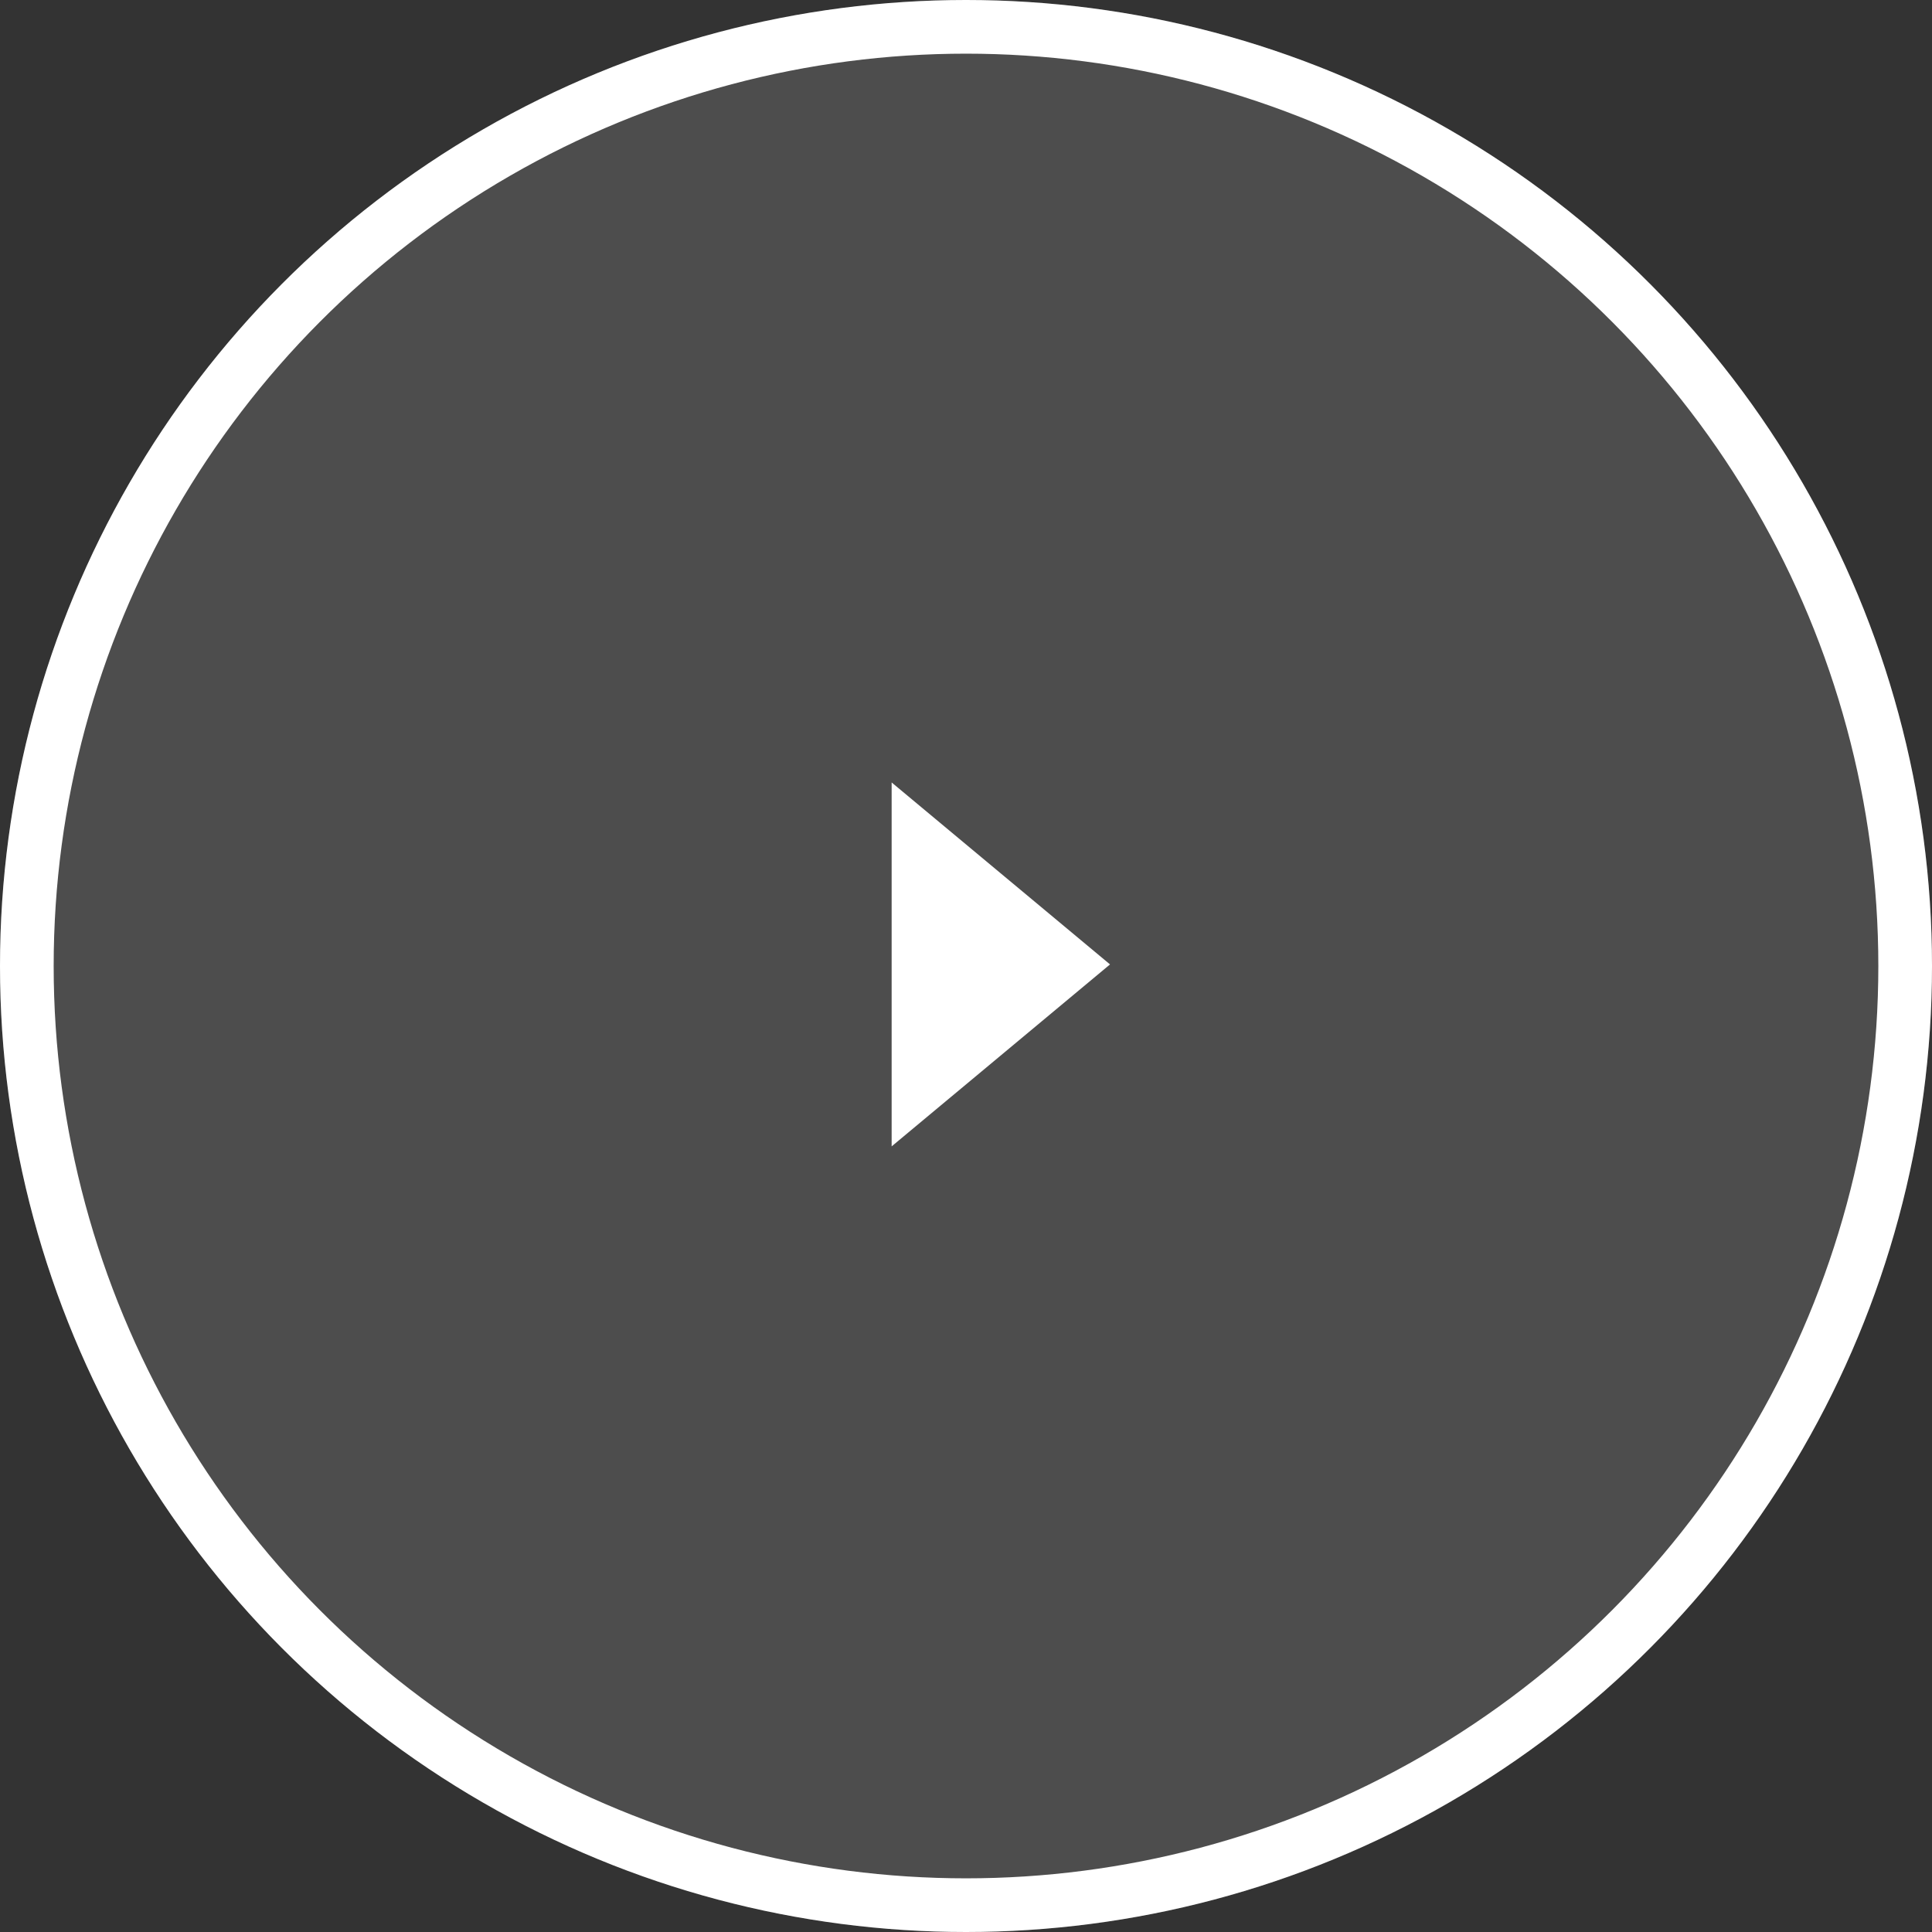 <svg xmlns="http://www.w3.org/2000/svg" width="72" height="72" viewBox="0 0 72 72">
  <rect x="0" y="0" width="72" height="72" fill="#333333" stroke="none"/>
  <g id="Group_1265" data-name="Group 1265" transform="translate(-230 -1255)">
    <g id="Group_1262" data-name="Group 1262" transform="translate(-678.063 422.552)">
      <path id="Polygon_14" data-name="Polygon 14" d="M6.781,0l6.781,8.138H0Z" transform="translate(949.43 861.608) rotate(90)" fill="#fff"/>
    </g>
    <g id="Ellipse_102" data-name="Ellipse 102" transform="translate(230 1255)" fill="rgba(255,255,255,0.13)" stroke="#fff" stroke-width="2">
      <circle cx="36" cy="36" r="36" stroke="none"/>
      <circle cx="36" cy="36" r="35" fill="none"/>
    </g>
  </g>
</svg>
